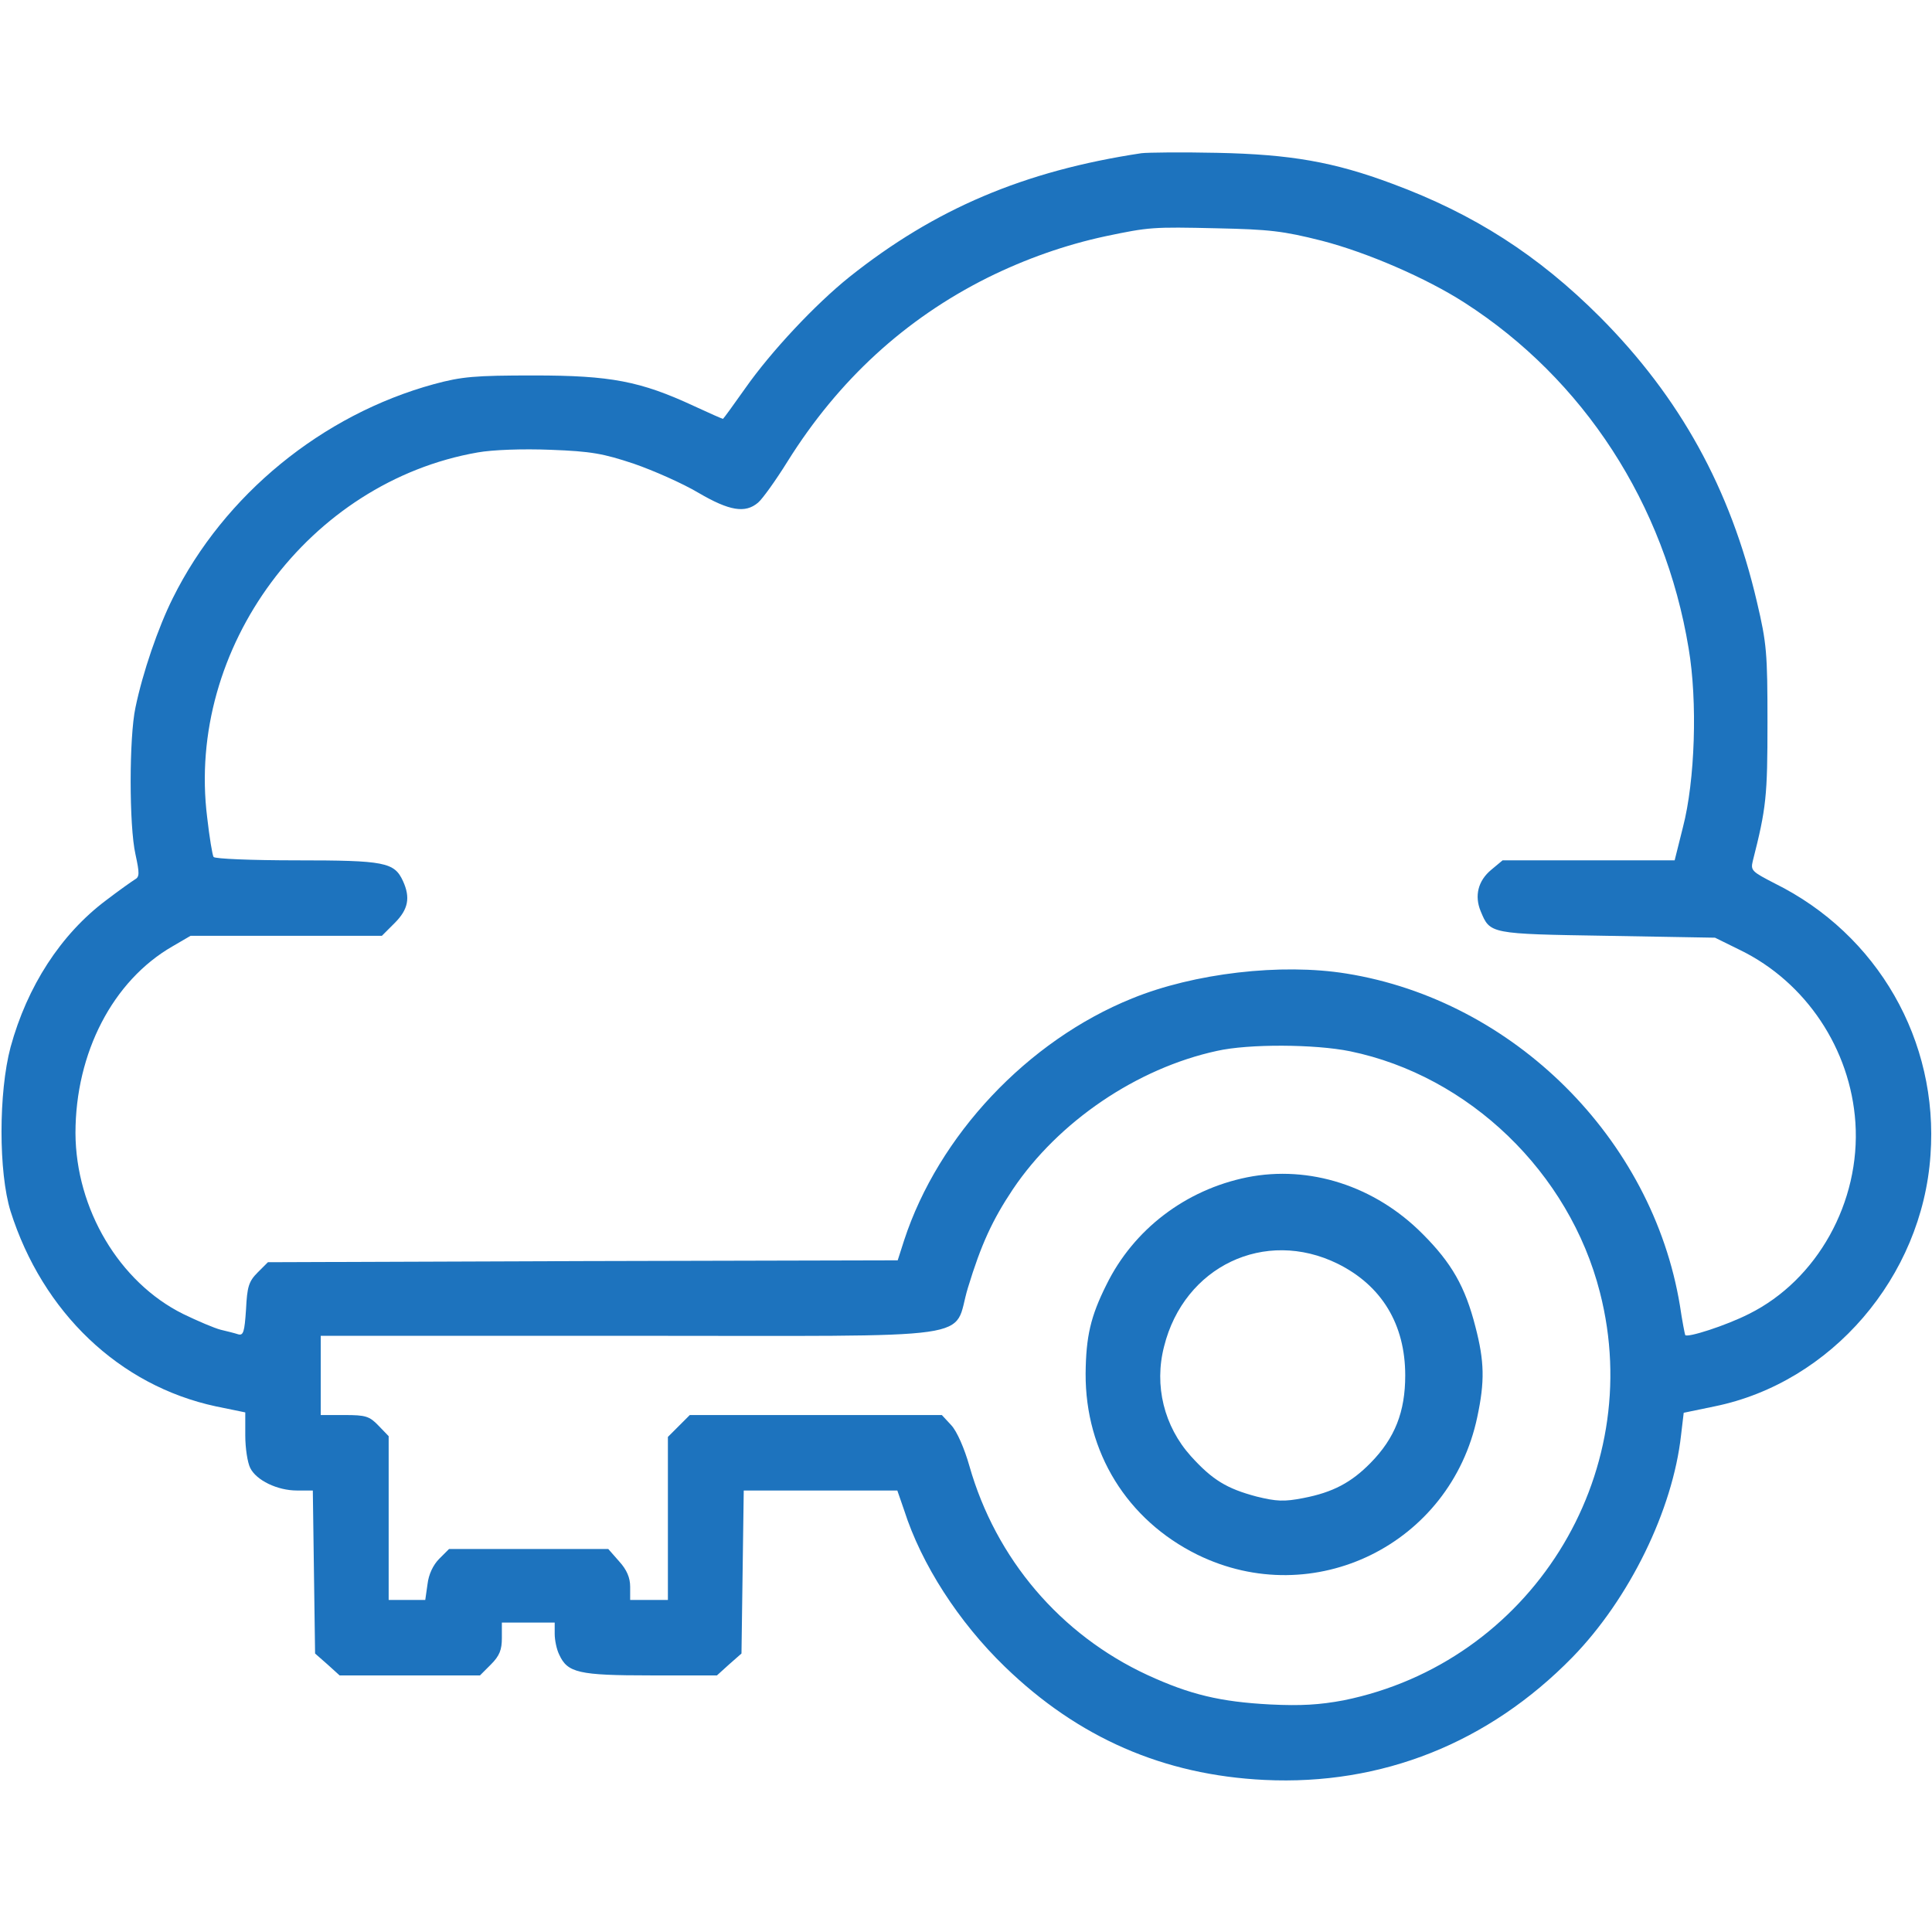 <?xml version="1.0" encoding="UTF-8" standalone="no"?>
<svg
   version="1.0"
   width="512pt"
   height="512pt"
   viewBox="0 0 512 512"
   preserveAspectRatio="xMidYMid meet"
   id="svg8"
   sodipodi:docname="sso1.svg"
   inkscape:version="1.1.1 (3bf5ae0d25, 2021-09-20)"
   xmlns:inkscape="http://www.inkscape.org/namespaces/inkscape"
   xmlns:sodipodi="http://sodipodi.sourceforge.net/DTD/sodipodi-0.dtd"
   xmlns="http://www.w3.org/2000/svg"
   xmlns:svg="http://www.w3.org/2000/svg">
  <defs
     id="defs12" />
  <sodipodi:namedview
     id="namedview10"
     pagecolor="#ffffff"
     bordercolor="#666666"
     borderopacity="1.0"
     inkscape:pageshadow="2"
     inkscape:pageopacity="0.0"
     inkscape:pagecheckerboard="0"
     inkscape:document-units="pt"
     showgrid="false"
     inkscape:zoom="1.21875"
     inkscape:cx="341.74359"
     inkscape:cy="341.74359"
     inkscape:window-width="1920"
     inkscape:window-height="1017"
     inkscape:window-x="1912"
     inkscape:window-y="-3"
     inkscape:window-maximized="1"
     inkscape:current-layer="svg8" />
  <g
     transform="matrix(0.1,0,0,-0.1,0,512)"
     fill="#000000"
     stroke="none"
     id="g6"
     style="fill:#1d73be;fill-opacity:1">
    <path
       d="m 3025,4714 c -312,-47 -548,-148 -774,-328 -91,-73 -208,-198 -276,-295 -31,-44 -58,-81 -59,-81 -2,0 -36,15 -77,34 -142,66 -221,81 -424,81 -157,0 -191,-3 -265,-23 -296,-81 -556,-293 -692,-567 -39,-78 -80,-198 -99,-290 -17,-79 -17,-314 0,-389 11,-51 11,-60 -2,-67 -8,-5 -42,-29 -76,-55 C 161,2644 72,2506 28,2345 -4,2225 -4,2013 28,1910 113,1642 316,1448 572,1393 l 78,-16 v -61 c 0,-34 6,-72 13,-86 16,-33 72,-60 124,-60 h 42 l 3,-216 3,-216 33,-29 32,-29 h 186 186 l 29,29 c 23,23 29,39 29,70 v 41 h 70 70 v -30 c 0,-16 5,-41 12,-55 22,-48 51,-55 242,-55 h 176 l 32,29 33,29 3,216 3,216 h 204 203 l 18,-52 c 46,-144 145,-297 267,-415 194,-188 420,-287 688,-300 311,-15 594,98 816,325 151,155 266,390 288,589 l 7,59 82,17 c 309,63 550,343 572,666 22,303 -140,585 -413,720 -60,31 -64,34 -58,59 36,141 39,173 39,367 0,184 -2,210 -28,320 -70,300 -204,542 -416,755 -164,164 -334,273 -550,353 -155,58 -270,78 -465,82 -93,2 -183,1 -200,-1 z m 478,-232 c 120,-31 277,-99 378,-164 316,-203 531,-534 594,-916 24,-141 17,-351 -15,-474 l -22,-88 h -228 -228 l -30,-25 c -35,-29 -45,-69 -28,-110 25,-60 23,-60 335,-65 l 286,-5 67,-33 c 174,-85 292,-262 305,-457 14,-210 -101,-417 -282,-507 -61,-31 -164,-64 -169,-56 -1,2 -8,37 -14,78 -73,443 -441,809 -884,880 -173,28 -404,1 -568,-66 -277,-112 -513,-363 -604,-641 l -17,-53 -835,-2 -834,-3 -27,-27 c -24,-24 -28,-38 -31,-98 -4,-60 -7,-70 -21,-66 -9,3 -29,8 -46,12 -16,4 -61,23 -100,42 -169,84 -284,278 -285,479 0,213 99,404 257,495 l 48,28 h 254 253 l 34,34 c 36,36 42,67 22,111 -23,50 -48,55 -282,55 -118,0 -217,4 -220,9 -3,4 -11,52 -17,105 -56,449 270,889 717,967 39,7 119,10 193,7 108,-4 140,-10 221,-37 52,-18 129,-52 171,-77 82,-48 124,-55 158,-26 11,9 47,59 78,109 135,216 312,378 530,487 101,50 206,87 313,110 115,24 124,25 295,21 139,-3 175,-7 278,-33 z m 75,-2148 c 315,-65 581,-321 662,-639 125,-487 -186,-981 -679,-1081 -64,-12 -113,-15 -195,-11 -132,7 -212,26 -325,78 -231,107 -402,308 -472,554 -13,46 -33,92 -48,108 l -25,27 h -334 -334 l -29,-29 -29,-29 V 1096 880 h -50 -50 v 35 c 0,24 -9,45 -29,67 l -29,33 h -211 -211 l -26,-26 c -16,-16 -28,-41 -31,-67 l -6,-42 h -48 -49 v 217 217 l -27,28 c -24,25 -34,28 -90,28 h -63 v 105 105 h 819 c 955,0 853,-14 896,127 35,115 65,180 119,261 121,180 329,321 541,367 84,19 260,18 353,-1 z"
       id="path2"
       style="fill:#1d73be;fill-opacity:1" />
    <path
       d="m 3305,2000 c -163,-33 -301,-138 -373,-285 -42,-84 -54,-137 -55,-235 -1,-209 110,-388 296,-480 308,-151 671,27 742,365 20,94 19,147 -5,239 -27,106 -63,169 -140,246 -126,127 -300,183 -465,150 z m 240,-229 c 117,-58 179,-161 179,-296 0,-96 -27,-166 -92,-232 -51,-52 -100,-78 -178,-93 -51,-10 -71,-9 -124,4 -79,21 -117,44 -174,107 -71,79 -98,187 -71,291 53,212 267,314 460,219 z"
       id="path4"
       style="fill:#1d73be;fill-opacity:1" />
  </g>
</svg>
